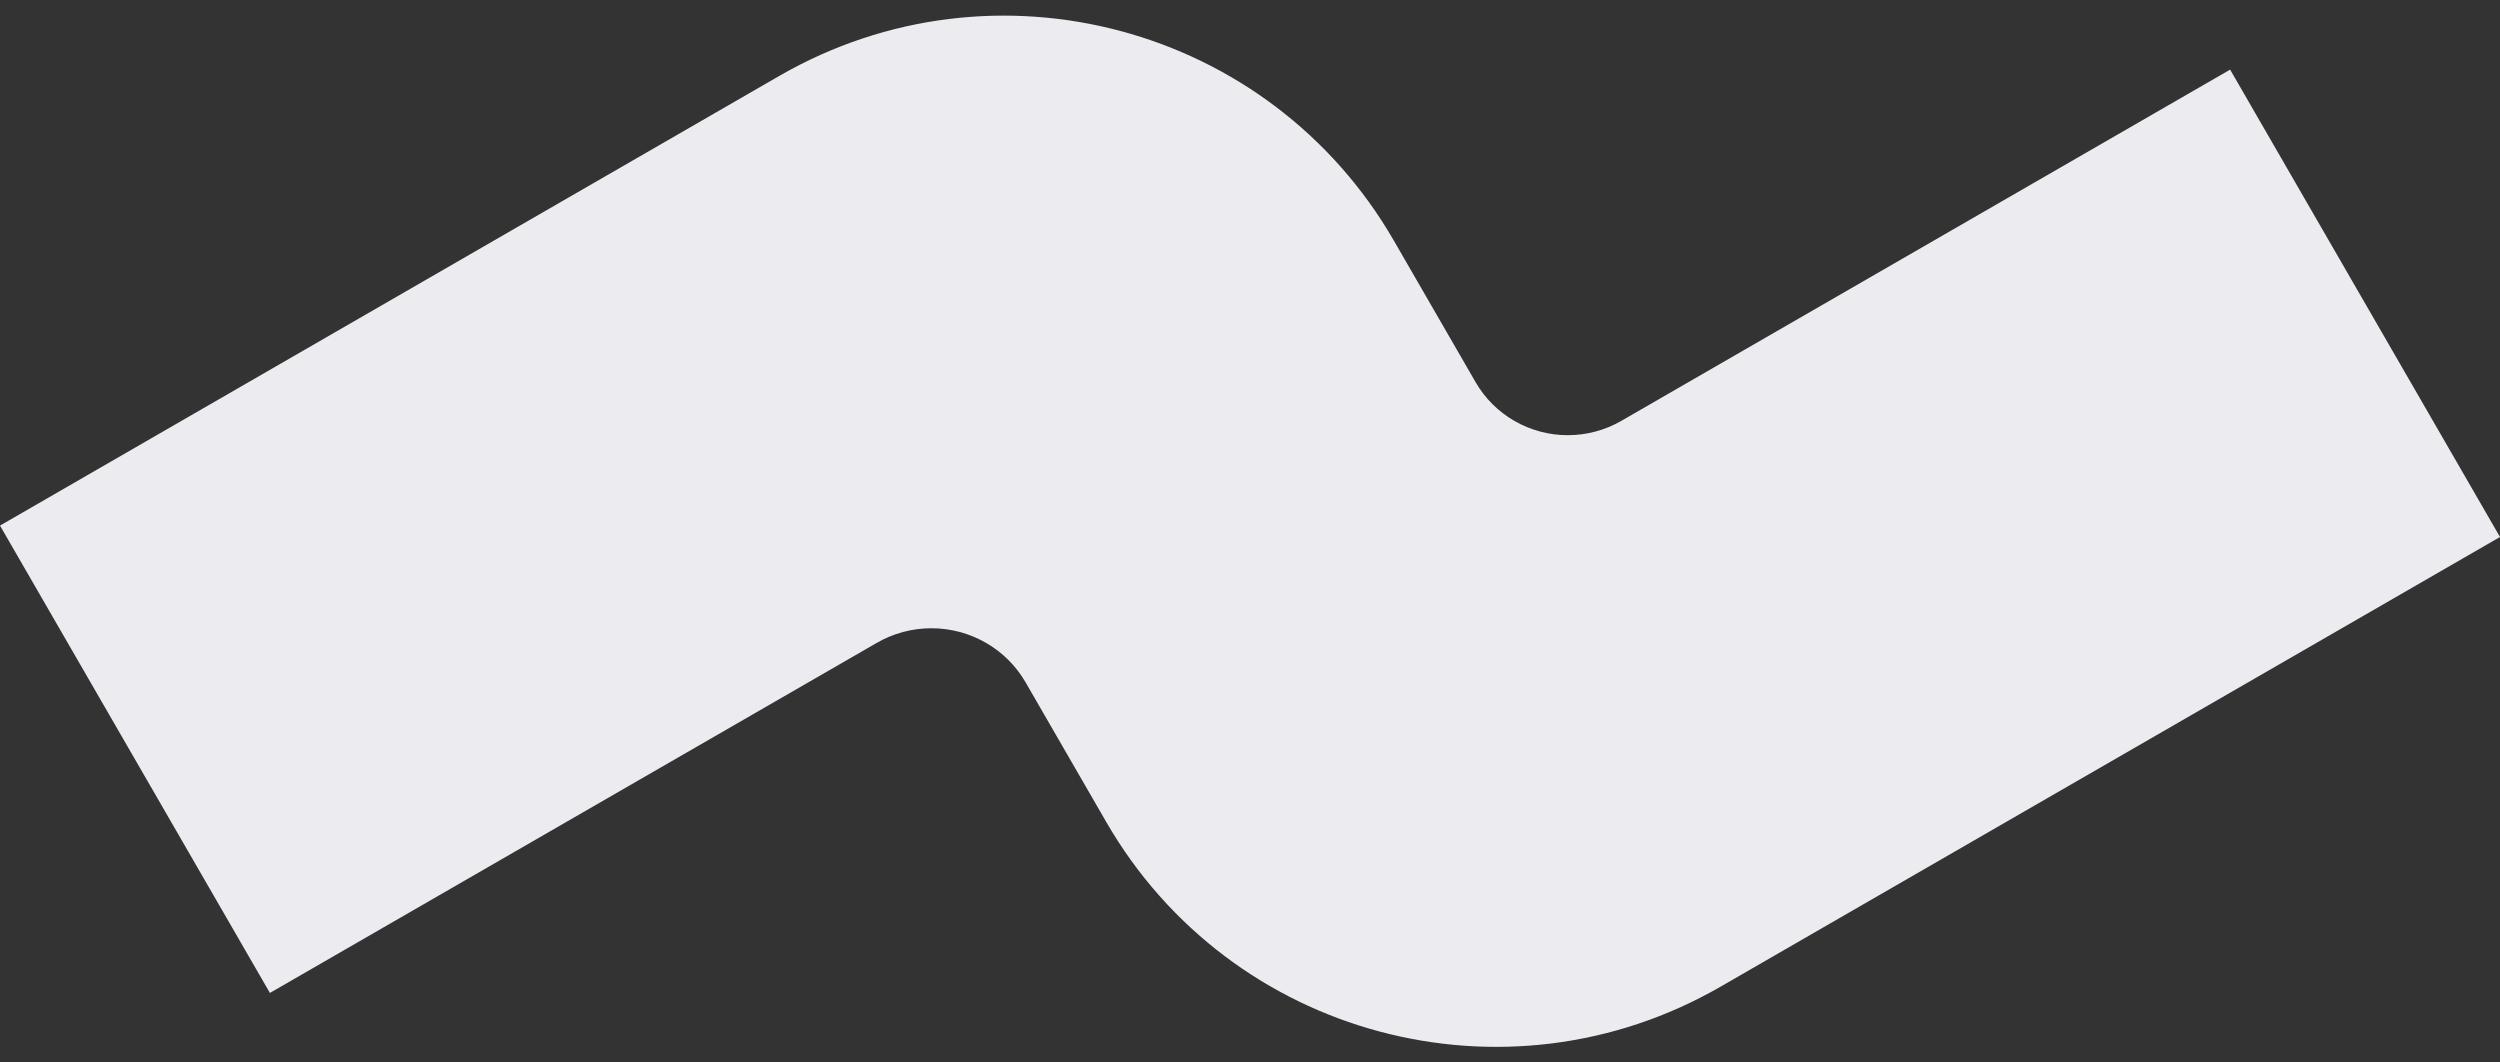 <svg width="80" height="34" viewBox="0 0 80 34" fill="none" xmlns="http://www.w3.org/2000/svg">
<rect x="0" y="0" width="80" height="34" fill="#333333" stroke="none"/>
<path d="M29.805 20.104C29.19 20.104 28.587 20.265 28.056 20.572L8.637 31.774L0 16.819L24.936 2.43C31.822 -1.543 40.626 0.815 44.602 7.698L47.221 12.233C47.826 13.28 48.951 13.926 50.17 13.926C50.771 13.926 51.361 13.768 51.88 13.469L71.364 2.228L80 17.184L55.064 31.57C48.178 35.543 39.374 33.185 35.399 26.302L32.819 21.835C32.201 20.765 31.05 20.104 29.805 20.104Z" fill="#ECEBF0"/>
</svg>
